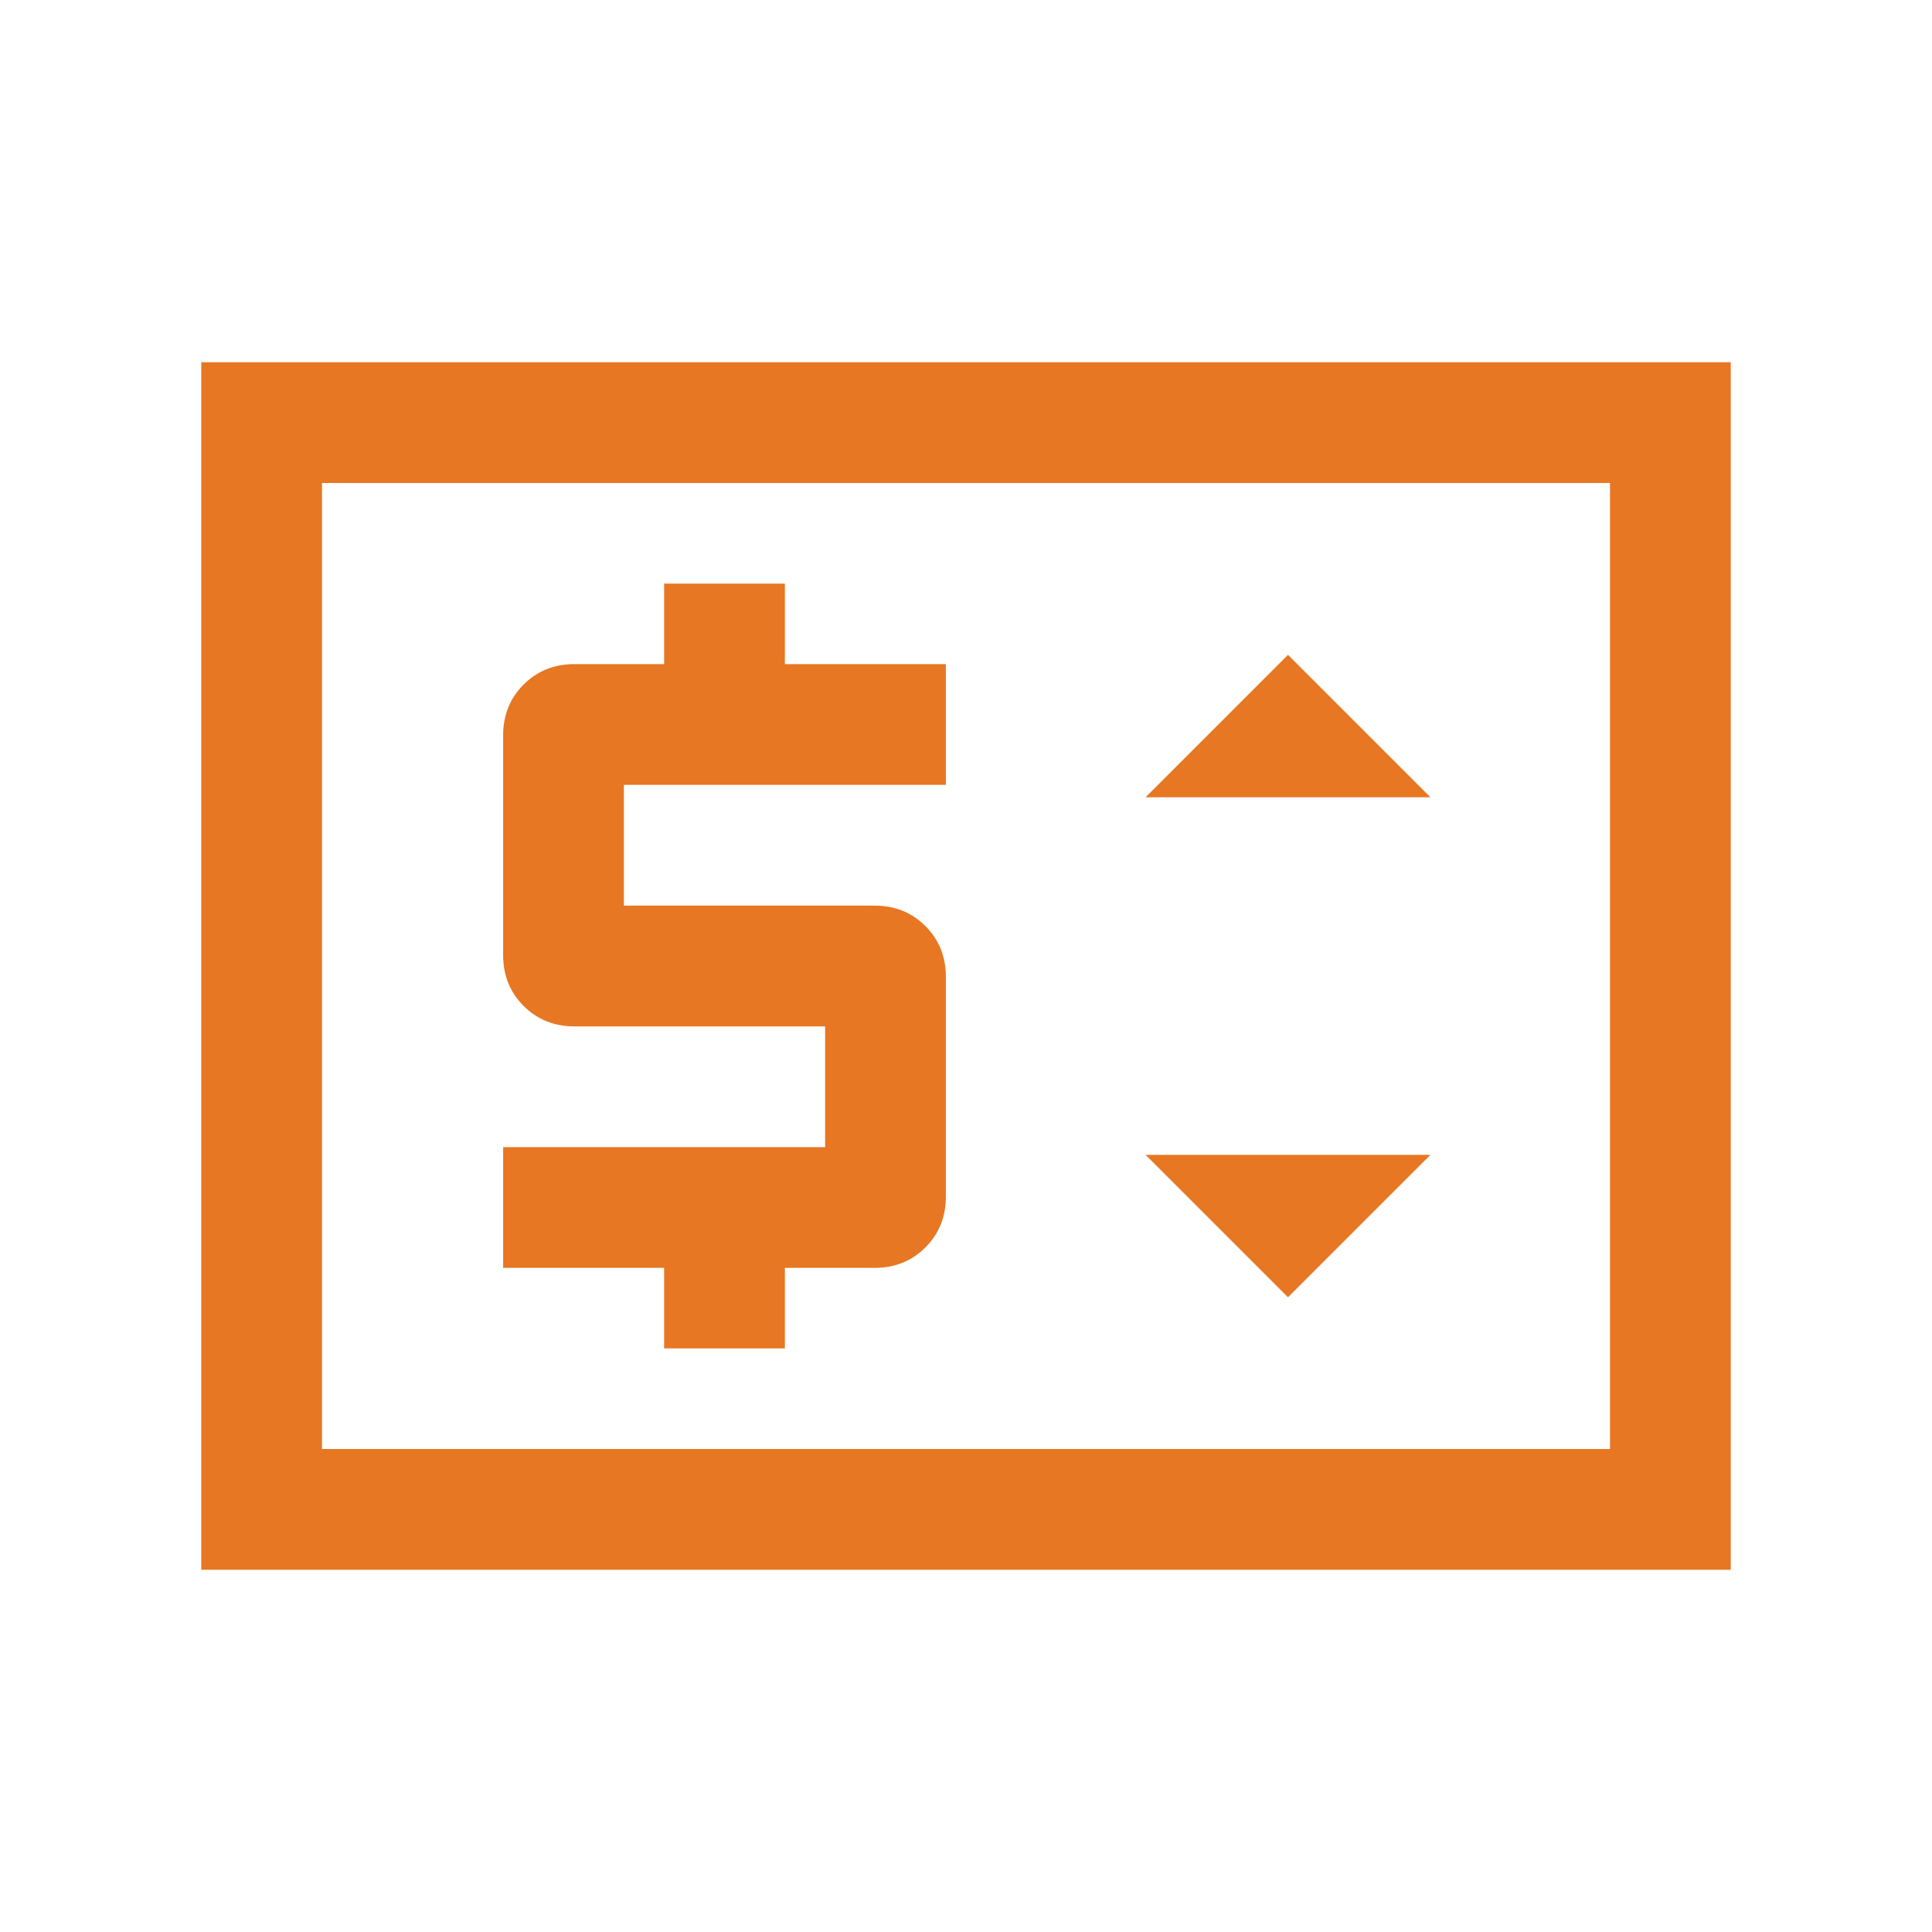 <svg width="36" height="36" viewBox="0 0 36 36" fill="none" xmlns="http://www.w3.org/2000/svg">
<mask id="mask0_1_42" style="mask-type:alpha" maskUnits="userSpaceOnUse" x="0" y="0" width="36" height="36">
<rect width="36" height="36" fill="#D9D9D9"/>
</mask>
<g mask="url(#mask0_1_42)">
<path d="M3.75 29.25V6.75H32.25V29.25H3.75ZM6 27H30V9H6V27ZM12.375 25.125H14.625V23.625H16.298C16.674 23.625 16.989 23.498 17.244 23.244C17.498 22.989 17.625 22.674 17.625 22.298V18.202C17.625 17.826 17.498 17.511 17.244 17.256C16.989 17.002 16.674 16.875 16.298 16.875H11.625V14.625H17.625V12.375H14.625V10.875H12.375V12.375H10.702C10.326 12.375 10.011 12.502 9.756 12.756C9.502 13.011 9.375 13.326 9.375 13.702V17.798C9.375 18.174 9.502 18.489 9.756 18.744C10.011 18.998 10.326 19.125 10.702 19.125H15.375V21.375H9.375V23.625H12.375V25.125ZM24 24.173L26.654 21.519H21.346L24 24.173ZM21.346 14.856H26.654L24 12.202L21.346 14.856Z" fill="#E77722"/>
</g>
</svg>
